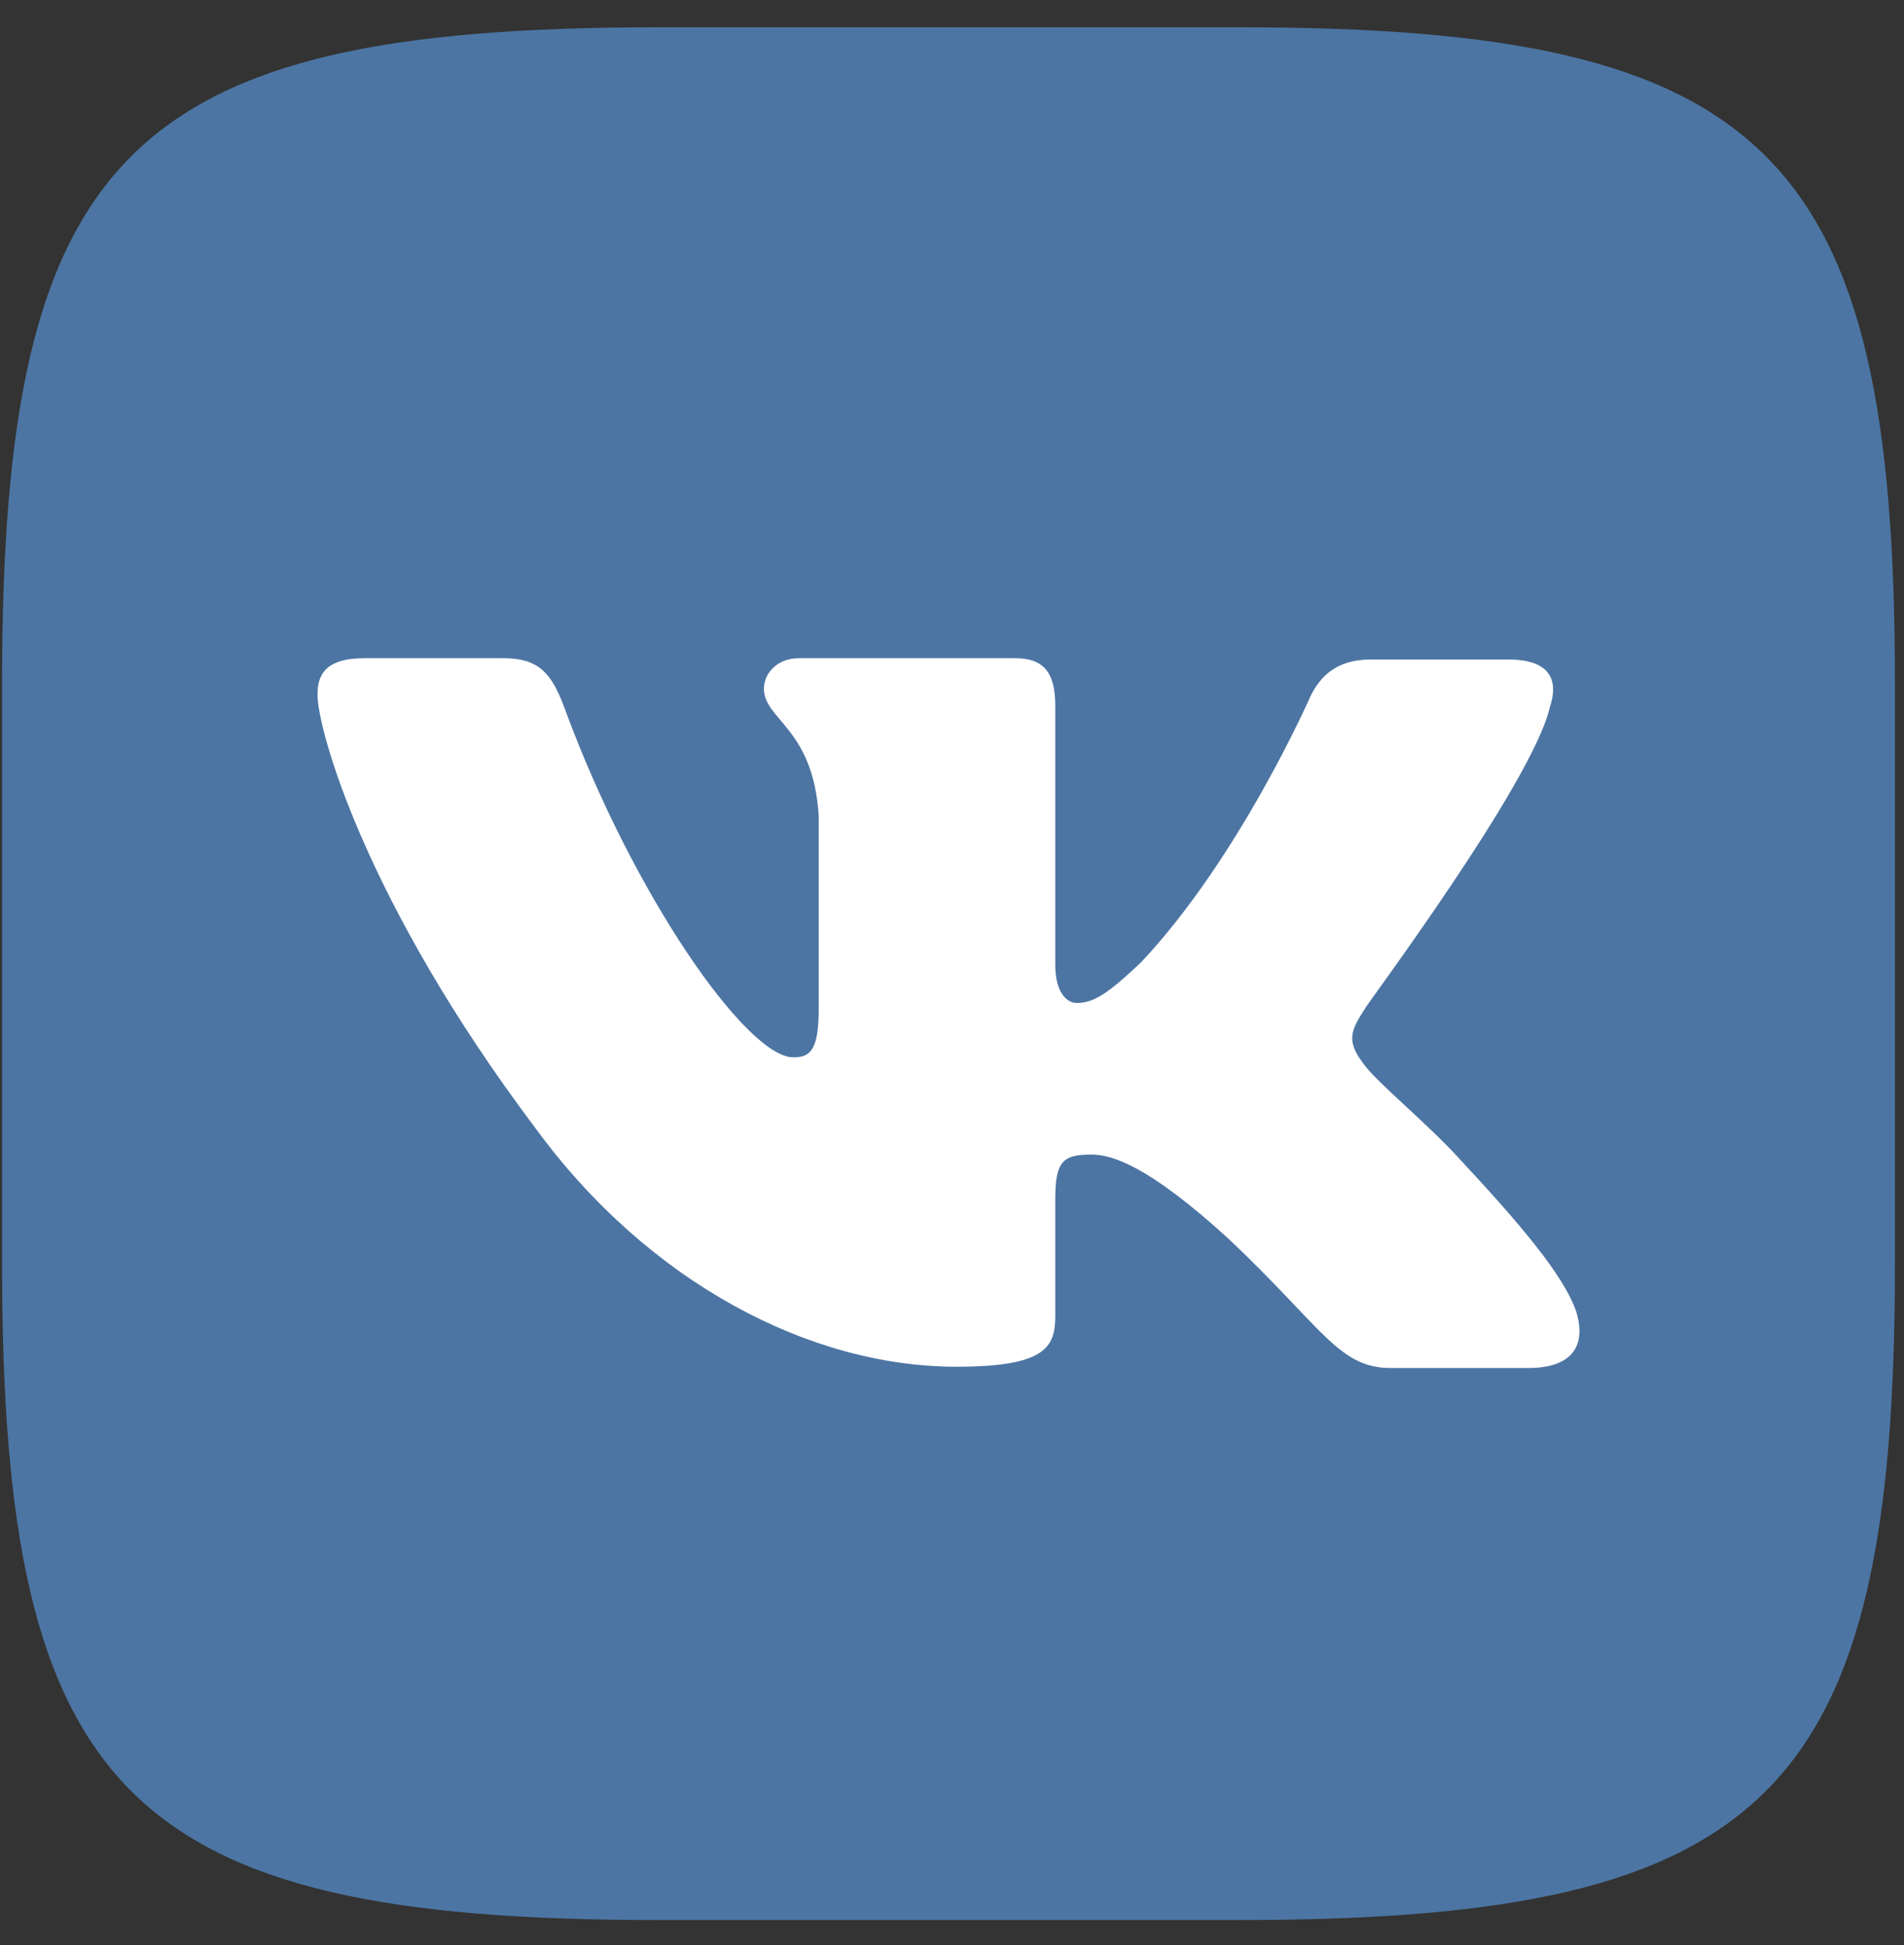 <svg width="46" height="47" viewBox="0 0 46 47" fill="none" xmlns="http://www.w3.org/2000/svg">
<rect x="0" y="0" width="46" height="47" fill="#333333" stroke="none"/>
<path fill-rule="evenodd" clip-rule="evenodd" d="M15.896 0.659H29.935C42.748 0.659 45.781 3.693 45.781 16.505V30.544C45.781 43.357 42.748 46.391 29.935 46.391H15.896C3.083 46.391 0.05 43.357 0.05 30.544V16.505C0.05 3.693 3.083 0.659 15.896 0.659Z" fill="#4C75A3"/>
<path fill-rule="evenodd" clip-rule="evenodd" d="M37.442 17.093C37.668 16.422 37.442 15.934 36.441 15.934H33.115C32.275 15.934 31.888 16.361 31.662 16.819C31.662 16.819 29.951 20.725 27.561 23.257C26.786 23.99 26.431 24.234 26.011 24.234C25.785 24.234 25.495 23.99 25.495 23.318V17.063C25.495 16.27 25.236 15.903 24.526 15.903H19.295C18.779 15.903 18.456 16.27 18.456 16.636C18.456 17.399 19.651 17.582 19.78 19.718V24.356C19.78 25.363 19.586 25.546 19.166 25.546C18.036 25.546 15.292 21.61 13.645 17.124C13.322 16.239 12.999 15.903 12.16 15.903H8.801C7.833 15.903 7.671 16.331 7.671 16.788C7.671 17.612 8.801 21.762 12.934 27.255C15.679 31.008 19.586 33.022 23.105 33.022C25.236 33.022 25.495 32.564 25.495 31.802V28.964C25.495 28.048 25.689 27.896 26.367 27.896C26.851 27.896 27.723 28.14 29.692 29.94C31.952 32.076 32.34 33.053 33.599 33.053H36.925C37.894 33.053 38.346 32.595 38.087 31.71C37.797 30.825 36.699 29.544 35.278 28.018C34.503 27.163 33.341 26.217 32.986 25.76C32.501 25.149 32.63 24.905 32.986 24.356C32.953 24.356 37.022 18.924 37.442 17.093Z" fill="white"/>
</svg>
